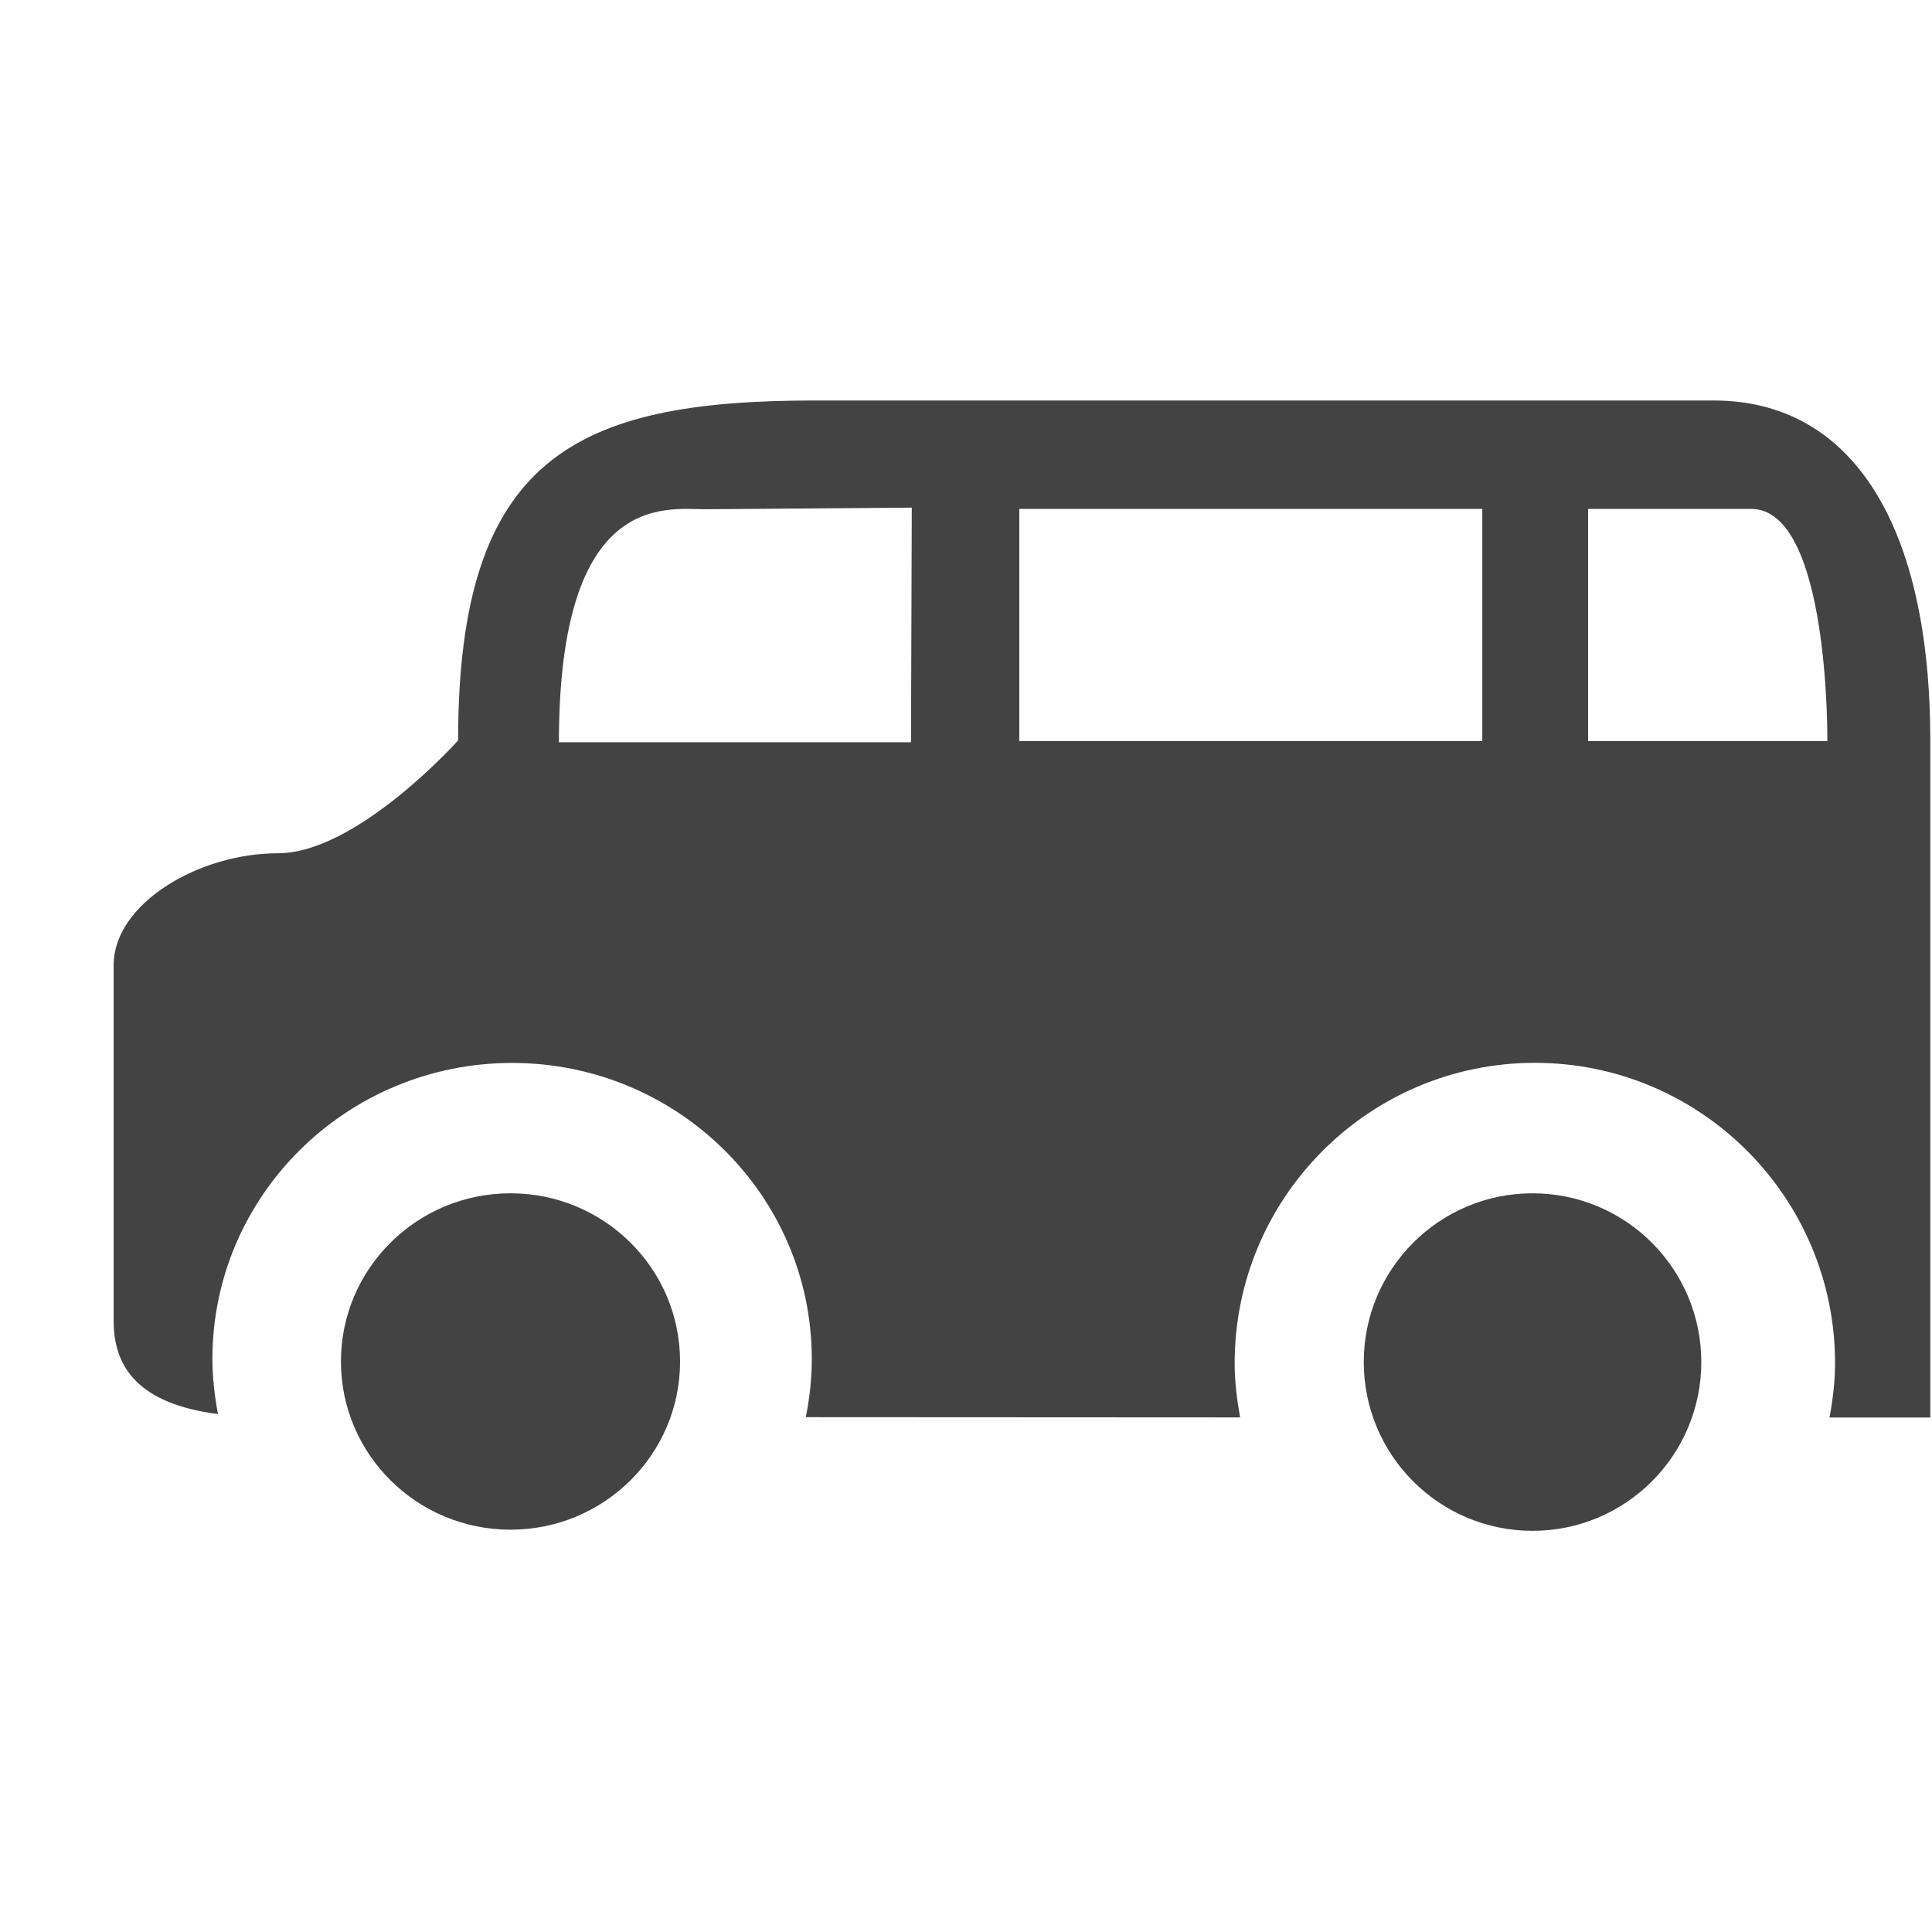 <?xml version="1.0" encoding="utf-8"?>
<!-- Uploaded to: SVG Repo, www.svgrepo.com, Generator: SVG Repo Mixer Tools -->
<svg width="800px" height="800px" viewBox="0 -0.5 17 17" version="1.1" xmlns="http://www.w3.org/2000/svg" xmlns:xlink="http://www.w3.org/1999/xlink" class="si-glyph si-glyph-bus">
<title>817</title>
<defs>
</defs>
<g stroke="none" stroke-width="1" fill="none" fill-rule="evenodd">
<g transform="translate(1, 3)" fill="#434343">
<ellipse cx="3.492" cy="8.48" rx="1.492" ry="1.48" class="si-glyph-fill">
</ellipse>
<circle cx="12.485" cy="8.485" r="1.485" class="si-glyph-fill">
</circle>
<path d="M14.078,0.024 L6.168,0.024 C4.064,0.024 3.031,0.524 3.031,3.015 C3.031,3.015 2.143,4.008 1.445,4.008 C0.747,4.008 0,4.451 0,4.993 L0,8.124 C0,8.532 0.219,8.852 0.918,8.943 C0.889,8.786 0.869,8.624 0.869,8.458 C0.869,7.02 2.051,5.853 3.506,5.853 C4.961,5.853 6.143,7.02 6.143,8.458 C6.143,8.634 6.124,8.804 6.09,8.97 L9.912,8.972 C9.884,8.817 9.864,8.659 9.864,8.495 C9.864,7.037 11.047,5.852 12.506,5.852 C13.965,5.852 15.147,7.037 15.147,8.495 C15.147,8.659 15.127,8.817 15.098,8.973 L15.985,8.973 L15.985,3.009 C15.984,1.146 15.314,0.024 14.078,0.024 L14.078,0.024 Z M7.016,3.031 L3.918,3.031 C3.918,0.808 4.865,0.981 5.211,0.981 L7.023,0.967 L7.016,3.031 L7.016,3.031 Z M12.043,3.021 L7.969,3.021 L7.969,0.978 L12.043,0.978 L12.043,3.021 L12.043,3.021 Z M12.974,3.021 L12.974,0.978 L14.409,0.978 C15.101,0.978 15.079,3.021 15.079,3.021 L12.974,3.021 L12.974,3.021 Z" class="si-glyph-fill">
</path>
</g>
</g>
</svg>
